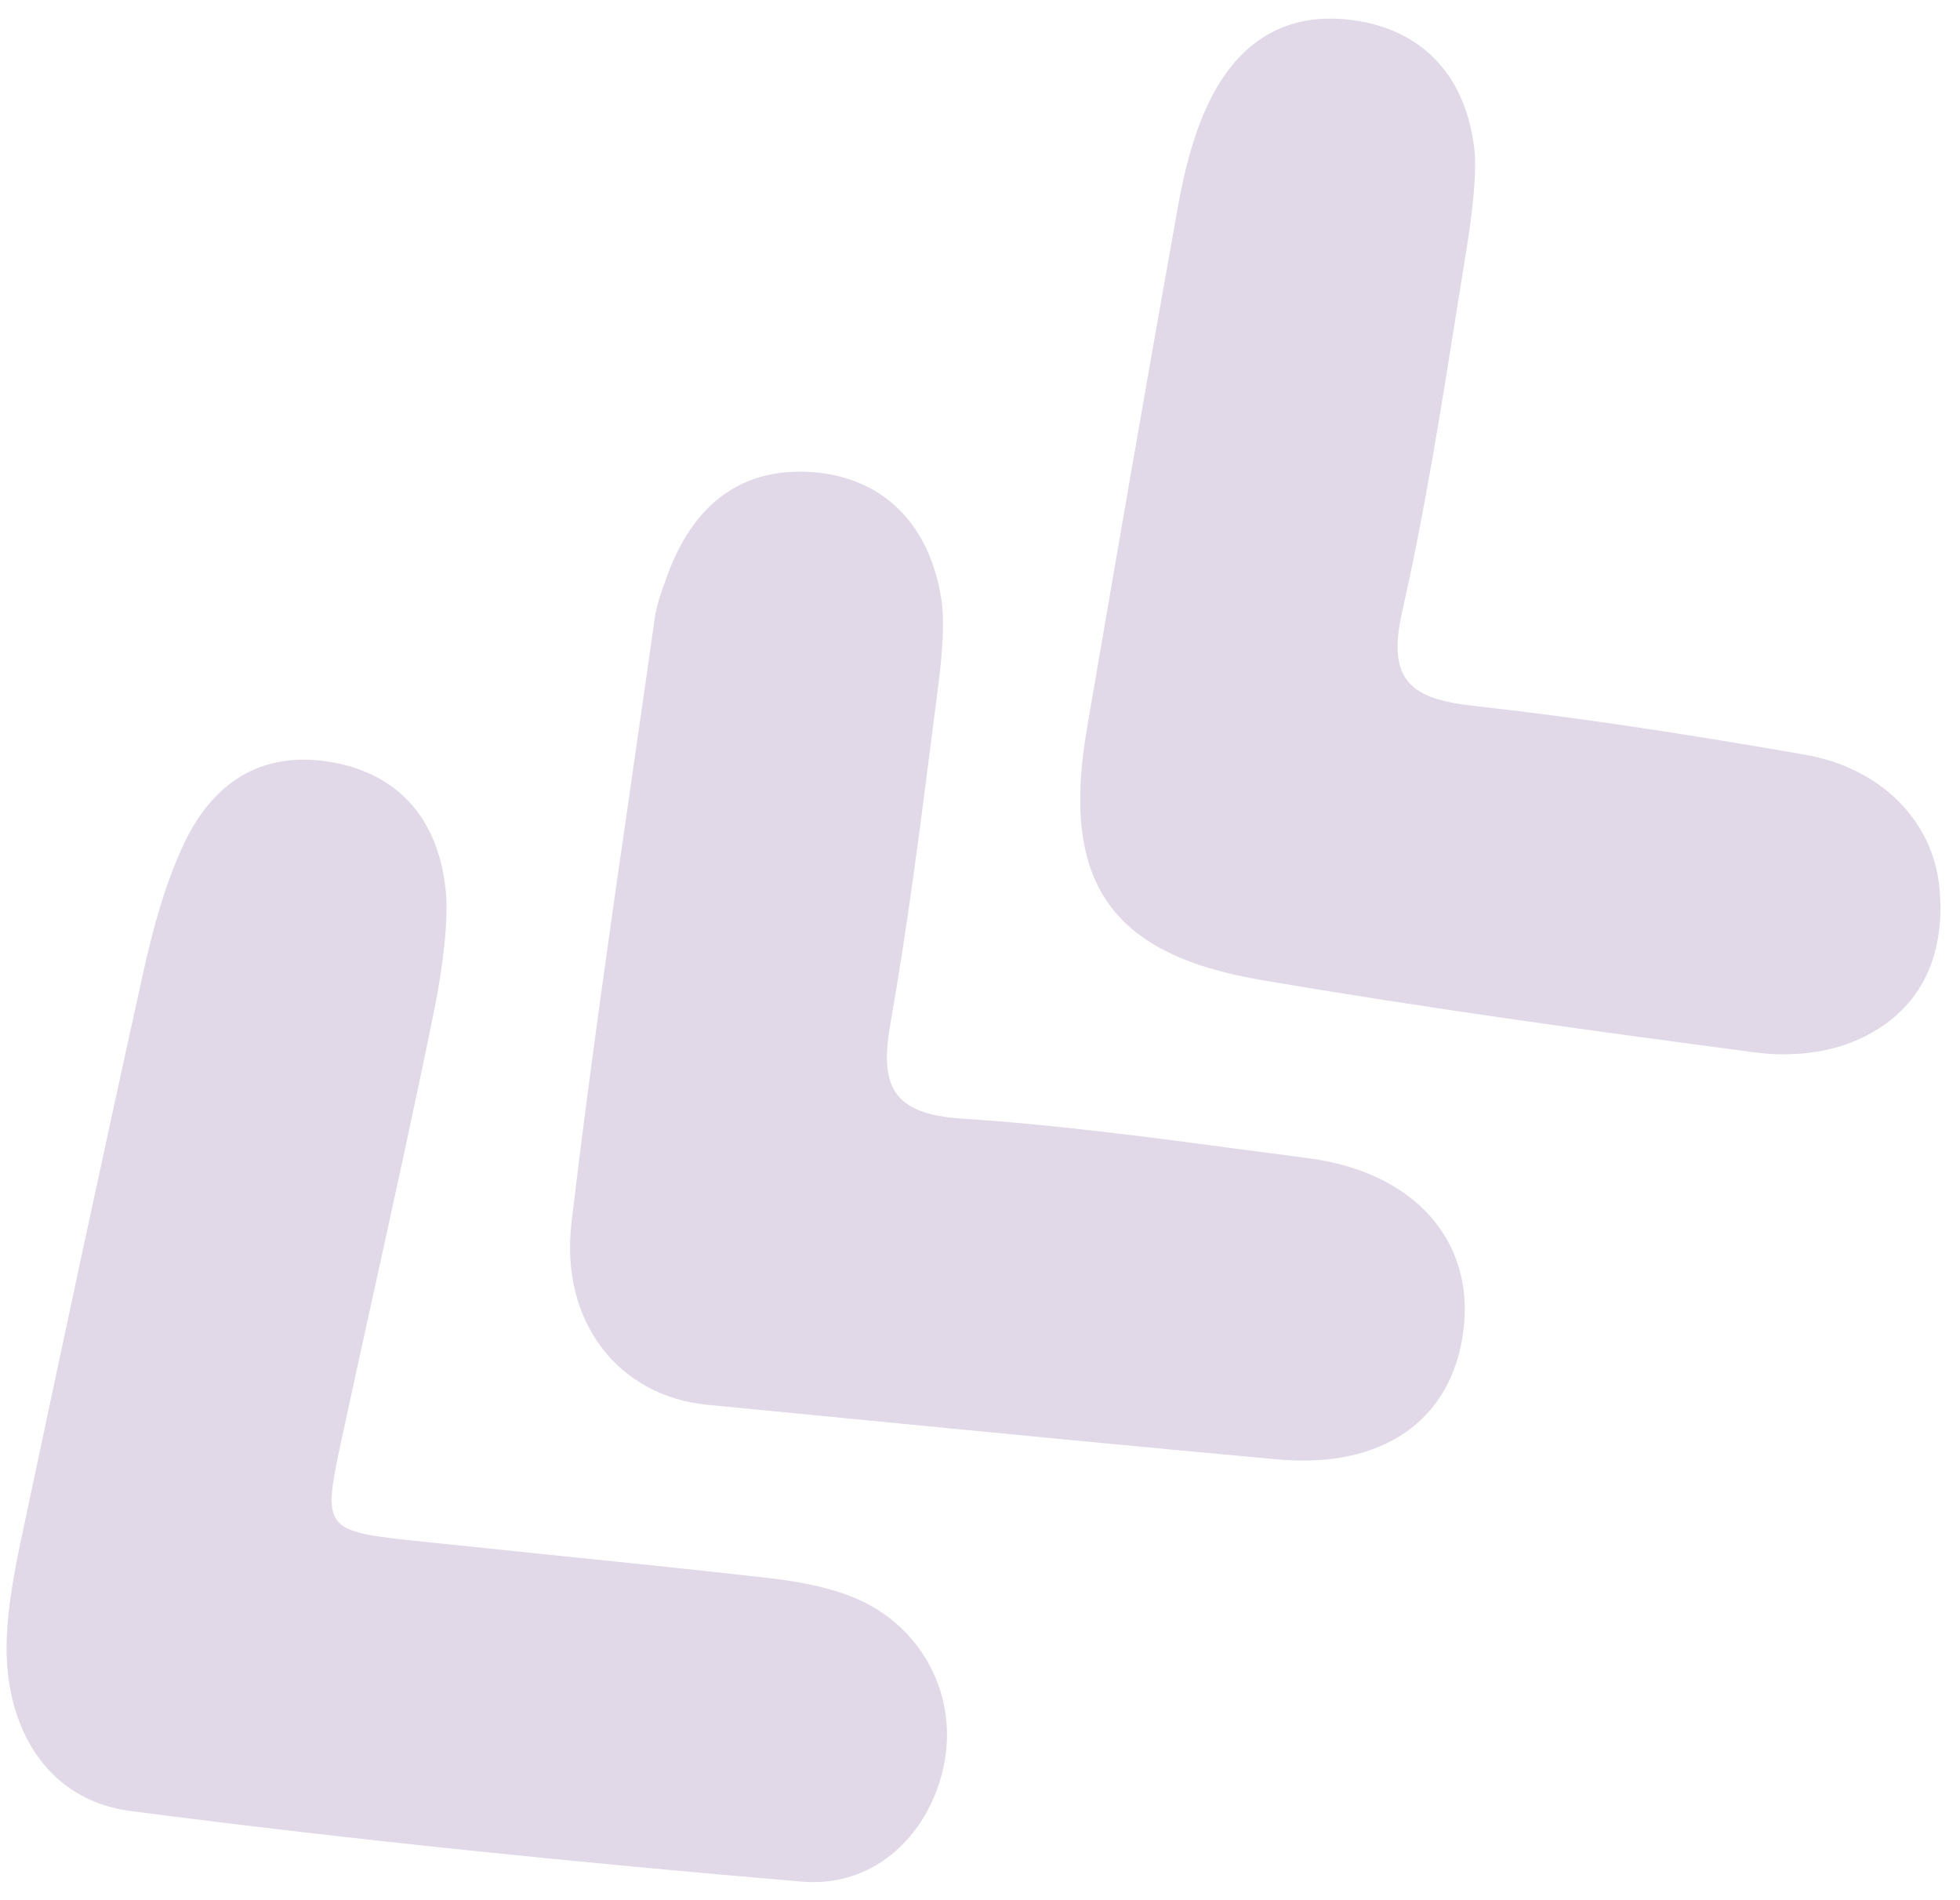 <?xml version="1.0" encoding="UTF-8"?> <svg xmlns="http://www.w3.org/2000/svg" width="98" height="95" viewBox="0 0 98 95" fill="none"><path d="M73.343 12.339C73.647 10.456 73.856 8.513 73.704 7.332C73.185 3.304 70.594 1.21 67.1 0.952C63.754 0.706 61.594 2.557 60.308 5.411C59.62 6.936 59.205 8.621 58.907 10.276C57.345 18.971 55.847 27.679 54.352 36.387C53.042 44.017 55.431 47.685 63.016 48.982C71.243 50.39 79.518 51.523 87.796 52.616C89.401 52.828 91.256 52.668 92.73 52.045C96.006 50.663 97.302 47.844 96.97 44.37C96.652 41.035 94.057 38.389 90.221 37.722C84.738 36.77 79.233 35.9 73.704 35.29C70.555 34.943 69.324 34.051 70.11 30.568C71.237 25.584 72.04 20.525 72.843 15.47C73.008 14.426 73.174 13.382 73.343 12.339Z" fill="#E1D8E8"></path><path d="M47.084 30.068C47.226 31.068 47.121 32.656 46.922 34.198C46.812 35.049 46.704 35.9 46.595 36.751C45.983 41.545 45.371 46.342 44.532 51.098C43.973 54.258 44.559 55.69 48.107 55.921C52.848 56.23 57.568 56.858 62.286 57.487C63.33 57.626 64.374 57.765 65.417 57.9C70.72 58.589 73.752 62.036 73.168 66.539C72.59 70.997 69.149 73.436 63.869 72.955C56.596 72.294 49.328 71.585 42.059 70.876C39.824 70.658 37.59 70.44 35.355 70.224C30.988 69.801 27.983 66.146 28.577 61.11C29.464 53.602 30.546 46.117 31.628 38.633C32.002 36.053 32.375 33.472 32.74 30.891C32.833 30.238 33.064 29.598 33.292 28.969L33.352 28.804C34.54 25.519 36.758 23.427 40.376 23.588C44.043 23.753 46.521 26.13 47.084 30.068Z" fill="#E1D8E8"></path><path d="M22.29 44.555C22.425 45.919 22.169 48.233 21.719 50.453C20.756 55.2 19.715 59.931 18.673 64.663C18.152 67.028 17.632 69.394 17.121 71.762C16.092 76.529 16.107 76.54 21.108 77.066C23.039 77.269 24.97 77.467 26.9 77.664C30.75 78.058 34.599 78.452 38.444 78.888C39.873 79.05 41.343 79.318 42.667 79.853C46.036 81.216 47.854 84.639 47.228 88.067C46.581 91.609 43.794 94.378 40.097 94.064C28.885 93.114 17.682 91.983 6.525 90.534C2.382 89.996 0.173 86.394 0.338 81.918C0.399 80.236 0.719 78.549 1.069 76.895C3.078 67.416 5.096 57.94 7.193 48.48C7.663 46.364 8.252 44.222 9.158 42.264C10.47 39.424 12.704 37.641 16.066 38.029C19.392 38.412 21.884 40.45 22.29 44.555Z" fill="#E1D8E8"></path></svg> 